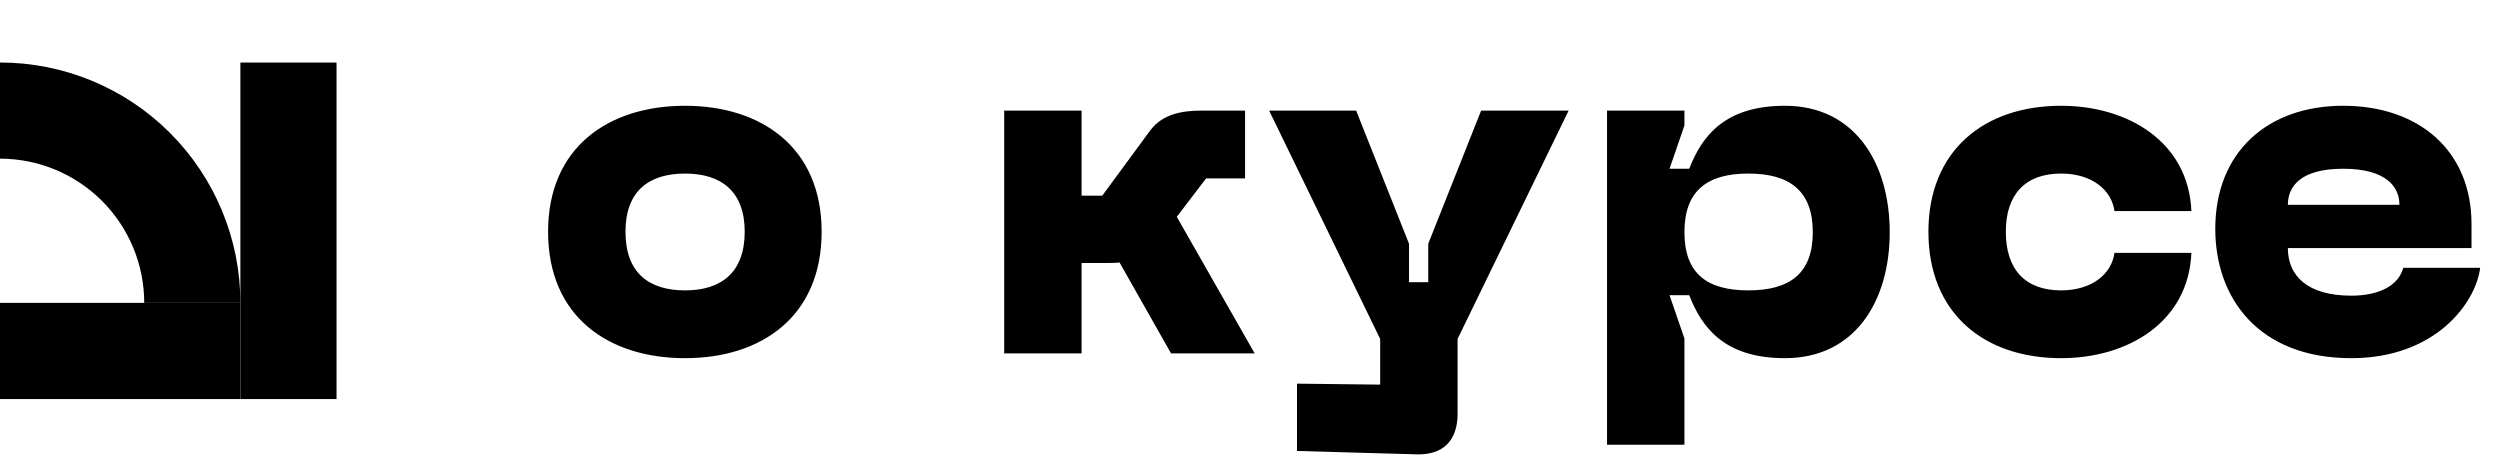 <?xml version="1.0" encoding="UTF-8"?> <svg xmlns="http://www.w3.org/2000/svg" width="1040" height="193" viewBox="0 0 1040 193" fill="none"><path d="M228 96.4C228 61.2 253.2 44 285 44C316.6 44 341.8 61.2 341.8 96.4C341.8 131.8 316.6 149 285 149C253.2 149 228 131.8 228 96.4ZM260.2 96.4C260.2 113.4 269.8 120.8 285 120.8C300 120.8 309.8 113.4 309.8 96.4C309.8 79.6 300 72.2 285 72.2C269.8 72.2 260.2 79.6 260.2 96.4ZM489.542 90.2L521.942 147H487.142L465.742 109.2C463.942 109.4 462.142 109.4 460.142 109.4H449.942V147H417.742V46H449.942V81.4H458.542L478.542 54.2C483.542 47.6 491.342 46 499.942 46H517.942V74.2H501.742L489.542 90.2ZM594.153 101.4L616.153 46H652.553L606.353 141V172.2C606.353 183.4 600.153 189.4 589.153 189L539.553 187.6V159.6L574.153 160V141L527.953 46H564.153L586.153 101.4V117.4H594.153V101.4ZM668.523 185V46H700.723V52.2L694.523 70.2H702.723C707.923 56.8 717.323 44 742.523 44C771.723 44 786.123 68 786.123 96.6C786.123 125.2 771.723 149 742.523 149C717.323 149 707.923 136.2 702.723 122.8H694.523L700.723 140.8V185H668.523ZM700.723 96.6C700.723 113.8 710.123 120.8 727.323 120.8C744.523 120.8 754.123 113.8 754.123 96.6C754.123 79.4 744.523 72.2 727.323 72.2C710.123 72.2 700.723 79.4 700.723 96.6ZM802.219 96.4C802.219 62.8 825.219 44 857.419 44C885.219 44 910.419 59 911.619 87.8H879.619C878.419 79 870.219 72.2 857.419 72.2C842.419 72.2 834.419 81 834.419 96.4C834.419 112 842.419 120.8 857.419 120.8C870.219 120.8 878.419 114 879.619 105.2H911.619C910.419 134 885.219 149 857.419 149C825.219 149 802.219 130.2 802.219 96.4ZM921.555 95.2C921.555 63.2 943.355 44 974.755 44C1006.15 44 1028.15 62.6 1028.15 93.2V103.2H951.755C951.755 114.8 959.955 123 978.155 123C989.355 123 997.755 119 999.755 111.4H1031.75C1029.95 126 1013.15 149 978.155 149C939.355 149 921.555 123.8 921.555 95.2ZM951.755 85.2H998.155C998.155 77.6 992.555 70.2 974.755 70.2C956.955 70.2 951.755 77.6 951.755 85.2Z" fill="black"></path><g clip-path="url(#clip0_3586_267)"><rect y="126" width="100" height="40" fill="black"></rect><rect x="140" y="26" width="140" height="40" transform="rotate(90 140 26)" fill="black"></rect><path d="M100 126C100 99.478 89.464 74.043 70.711 55.289C51.957 36.536 26.522 26 7.62939e-06 26V66C15.913 66 31.174 72.321 42.426 83.574C53.679 94.826 60 110.087 60 126H100Z" fill="black"></path></g><defs><clipPath id="clip0_3586_267"><rect width="140" height="140" fill="white" transform="translate(0 26)"></rect></clipPath></defs></svg> 